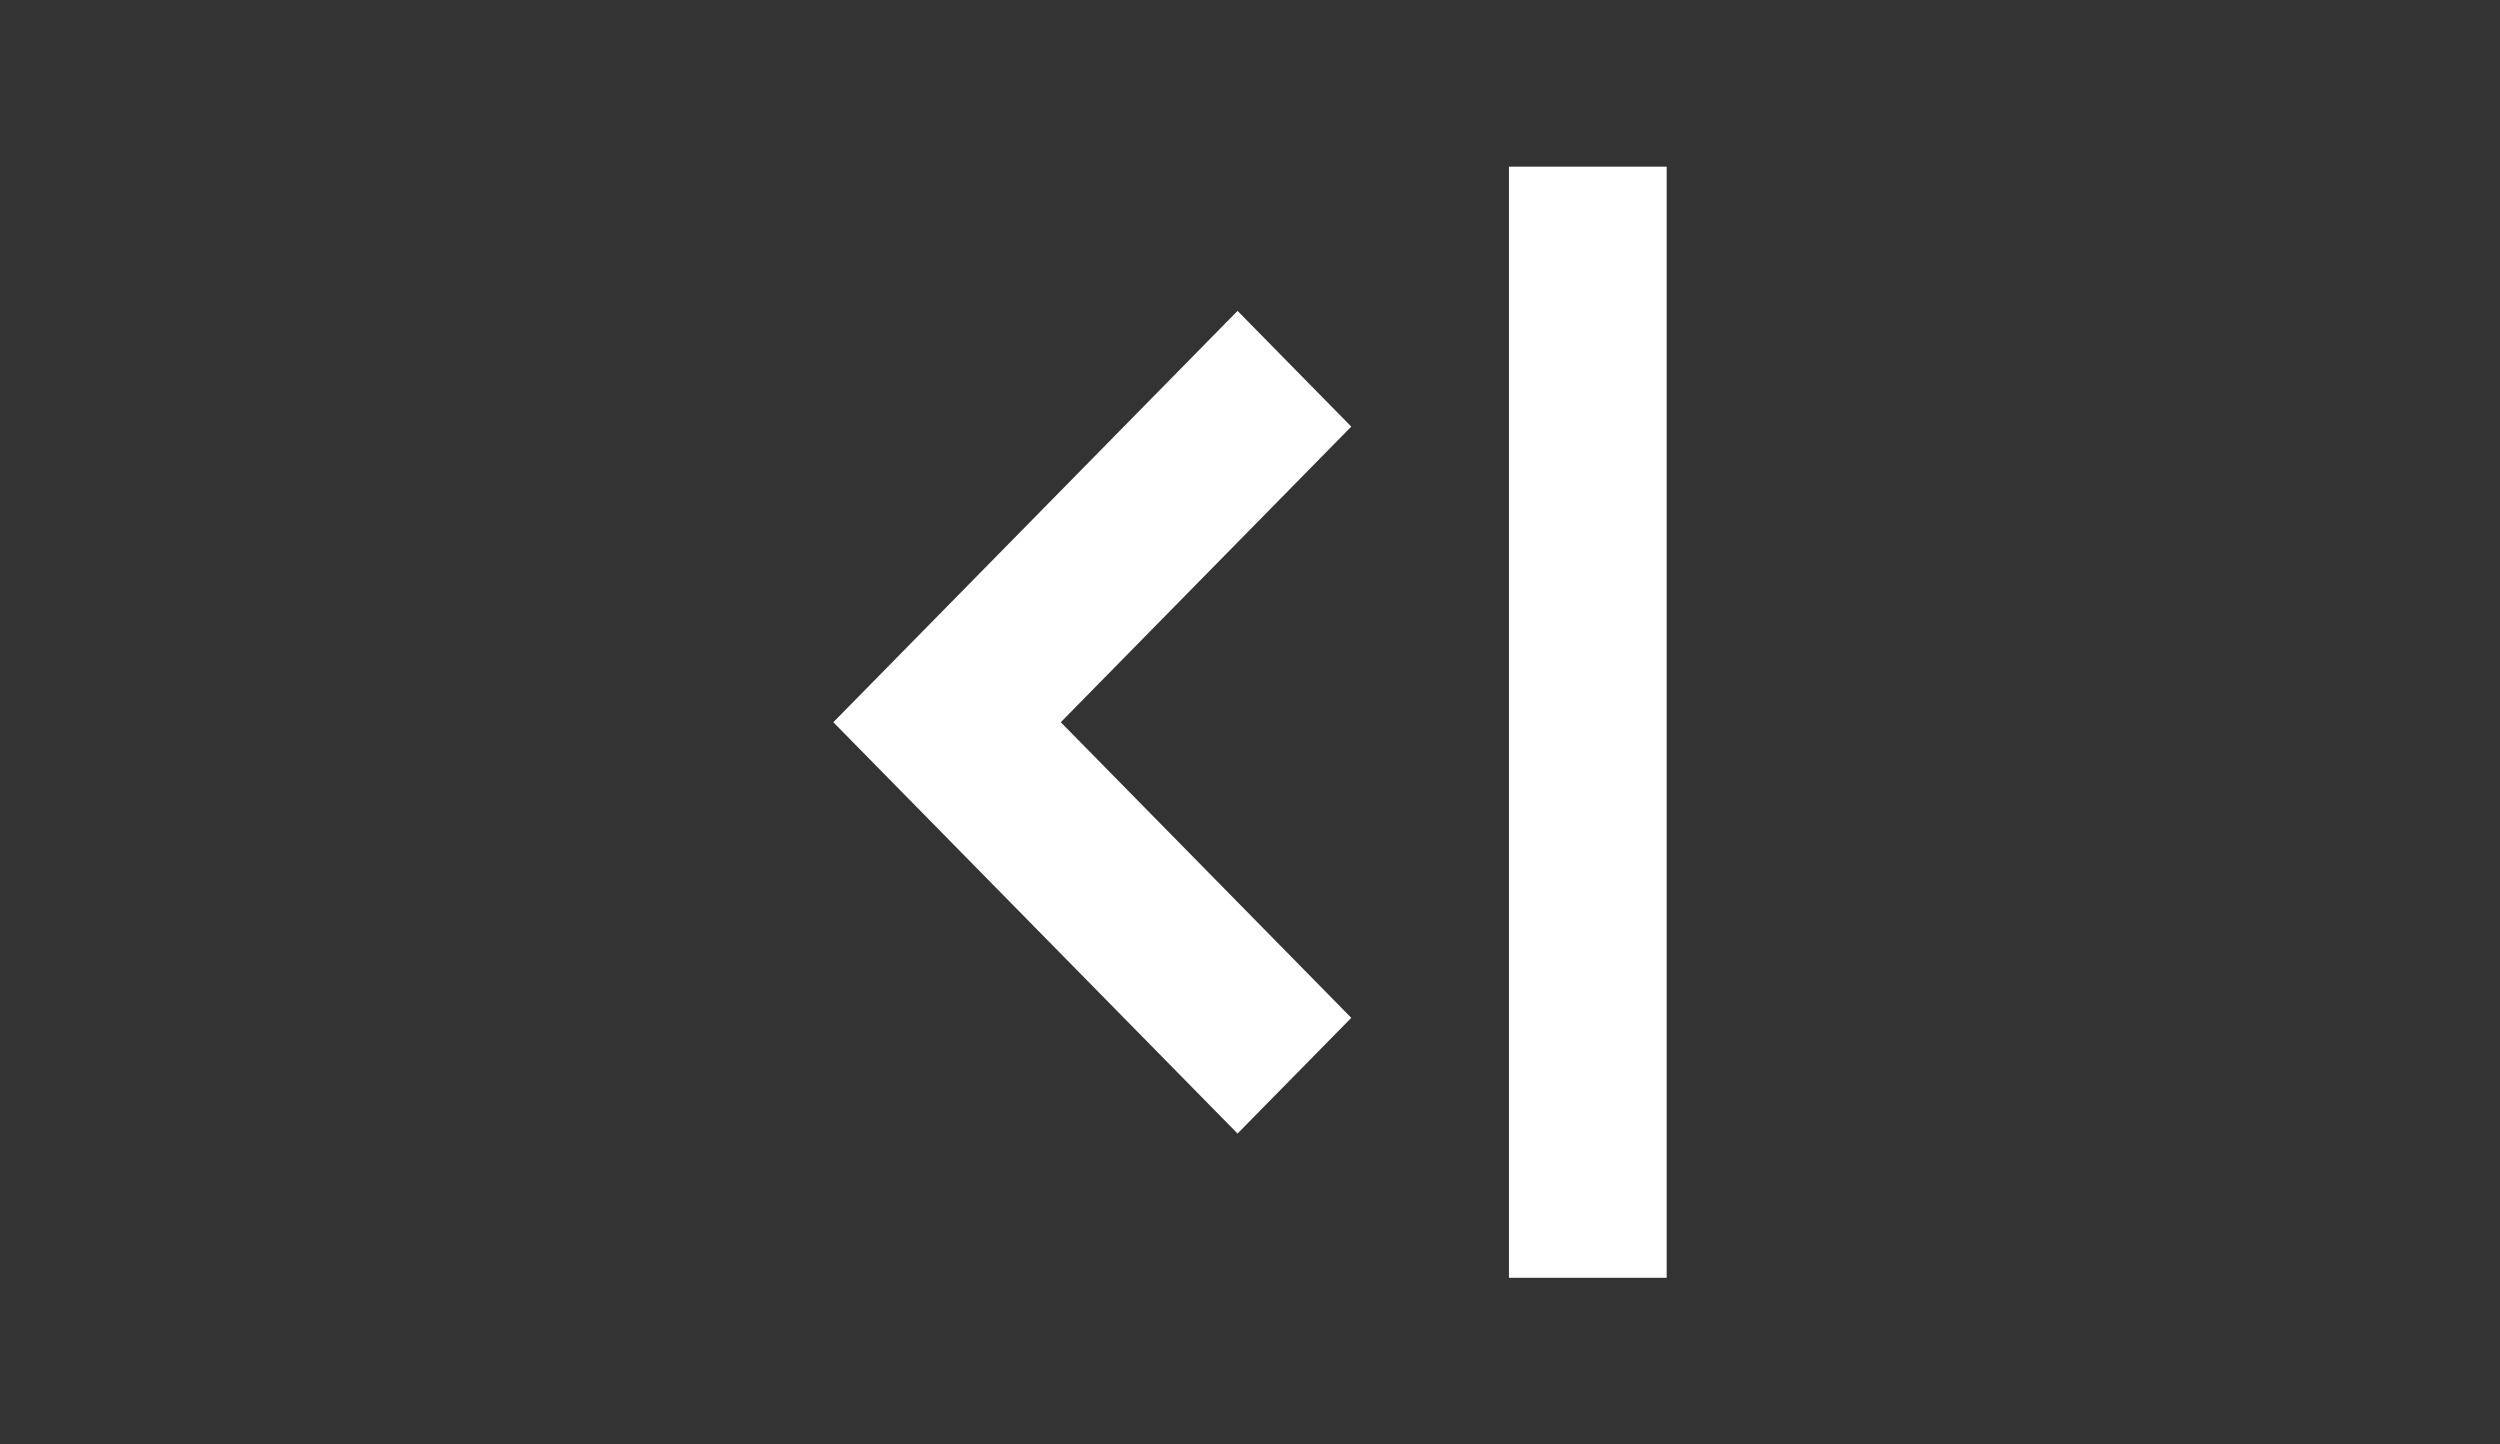 <svg width="45" height="26" viewBox="0 0 45 26" fill="none" xmlns="http://www.w3.org/2000/svg">
<rect x="0" y="0" width="45" height="26" fill="#333333" stroke="none"/>
<path d="M24.323 18.321L22.276 20.404L17.047 15.083L15 13L17.047 10.917L22.276 5.596L24.323 7.679L19.094 13L24.323 18.321ZM30 23H27.161V3H30V23Z" fill="white"/>
</svg>

